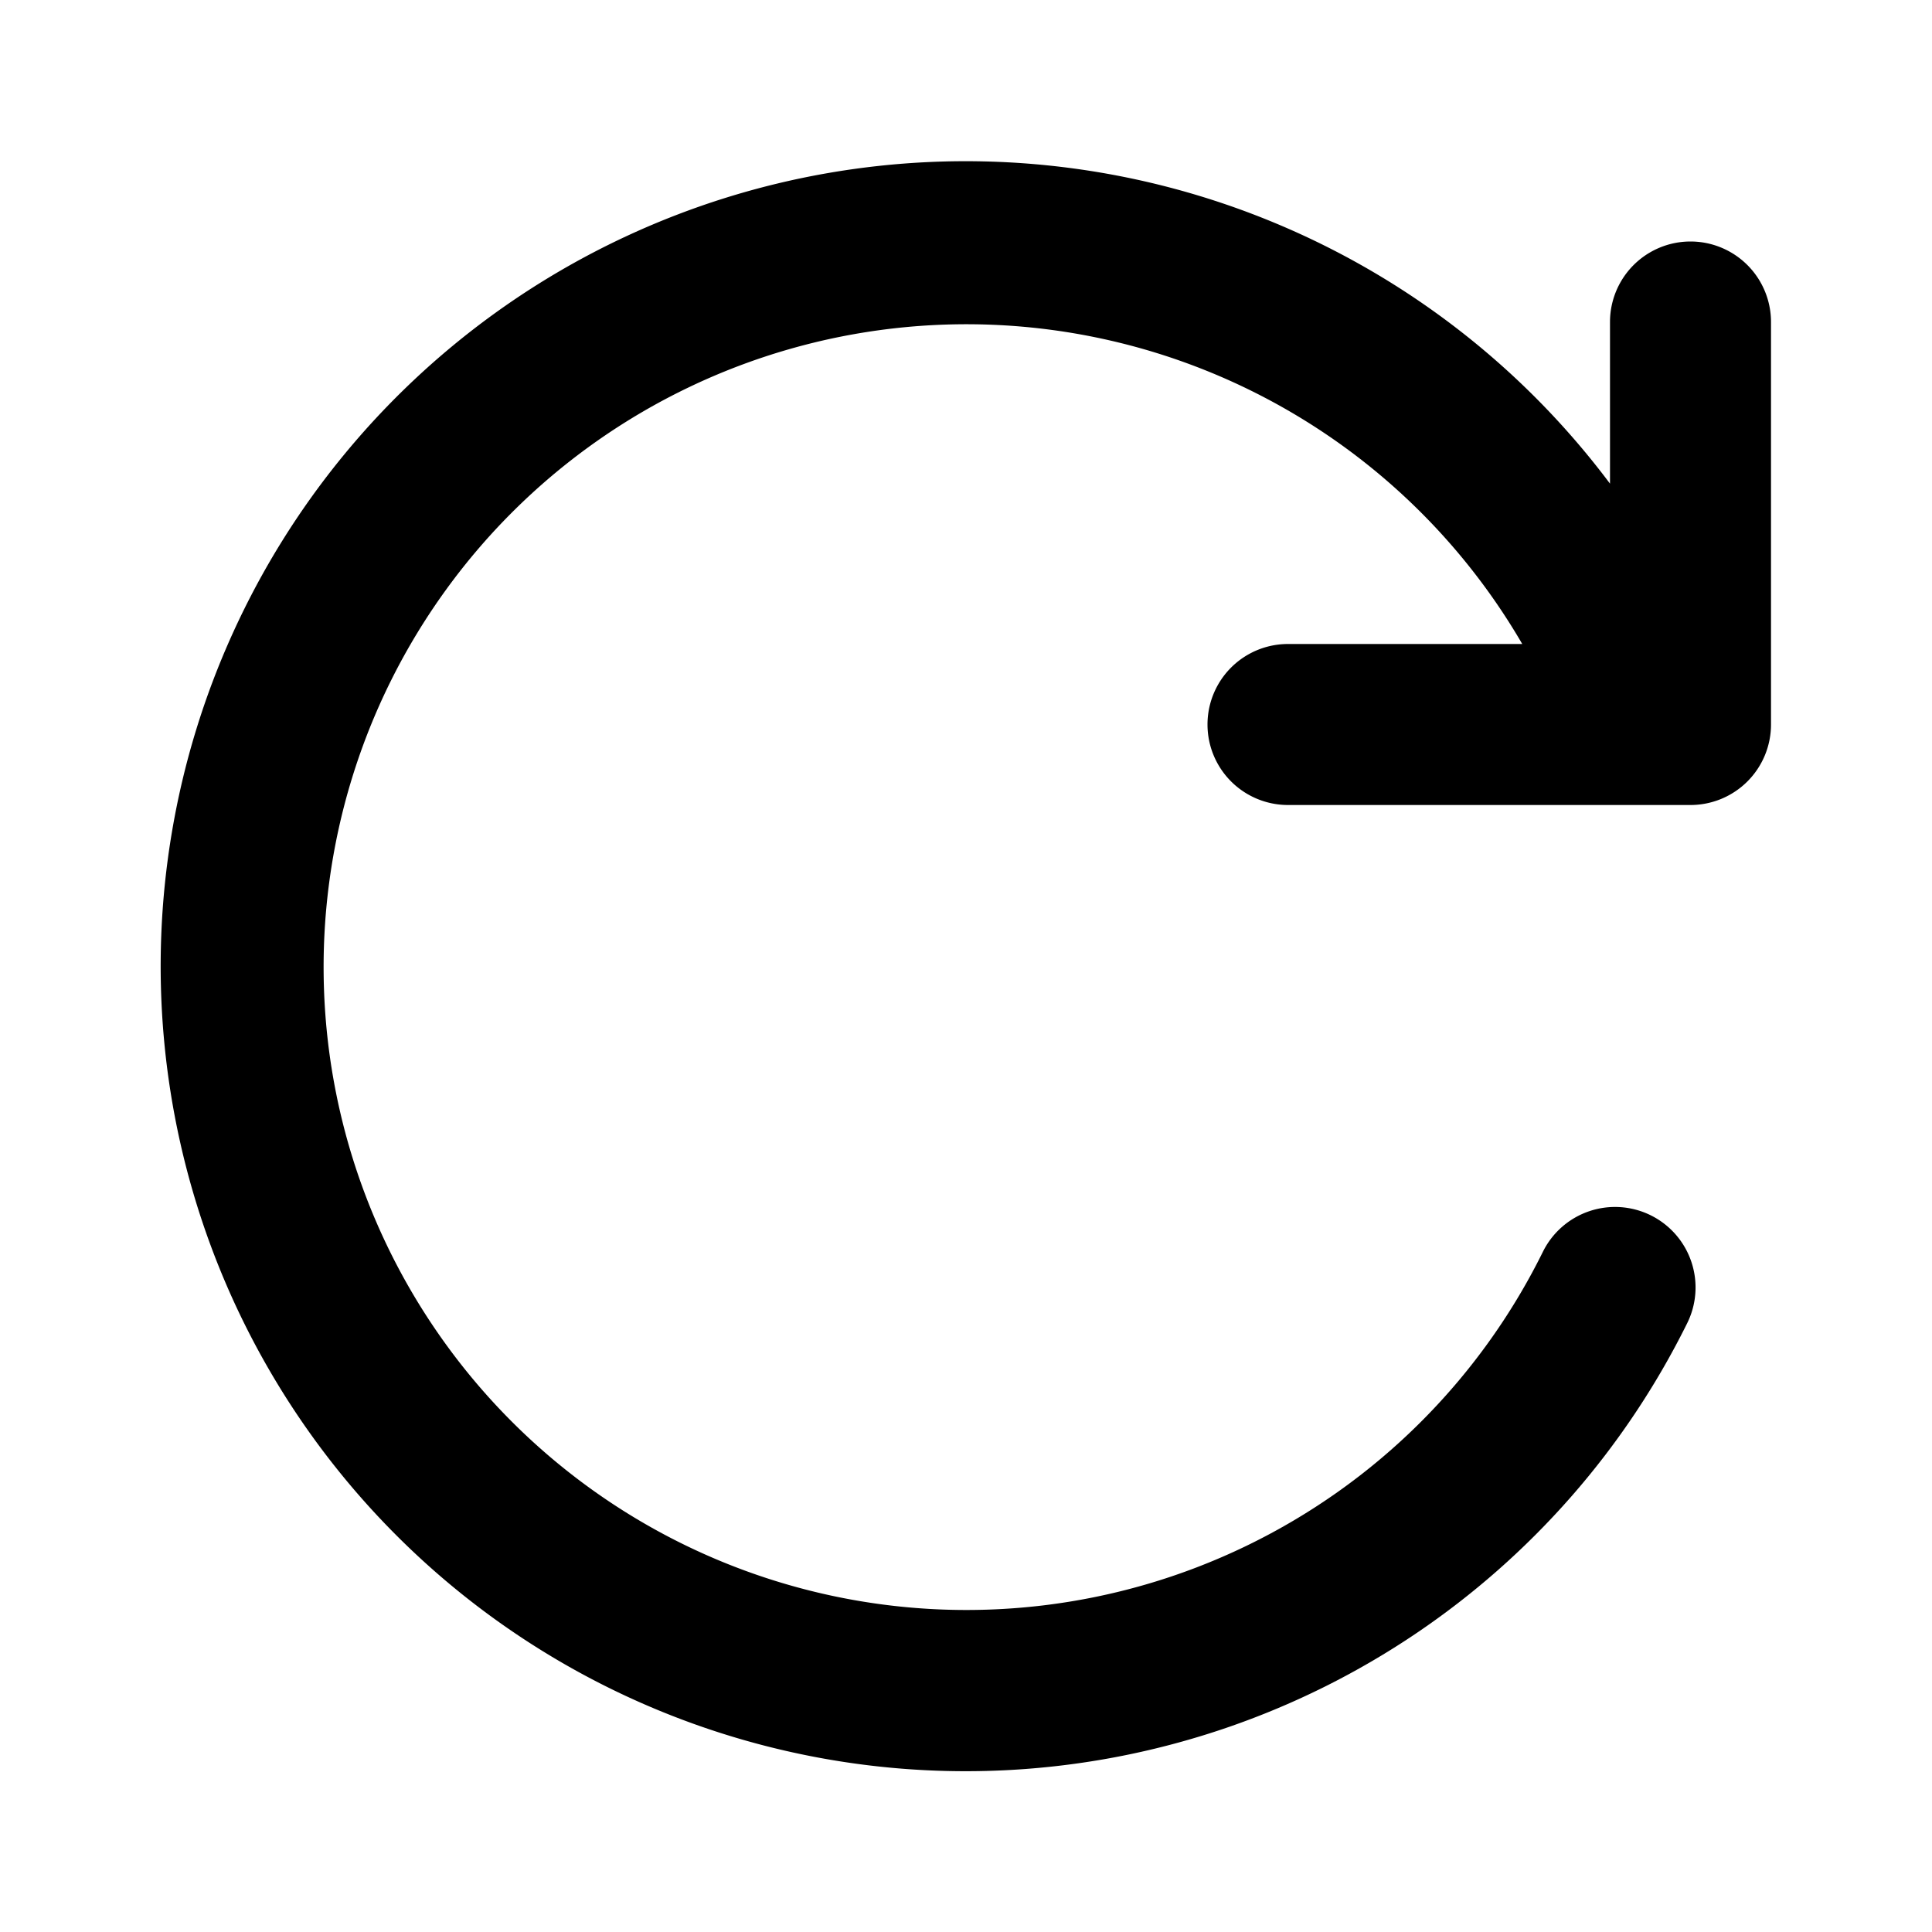 <svg id="Layer" height="512" viewBox="0 0 24 24" width="512" xmlns="http://www.w3.org/2000/svg"><path id="rotate-right" d="m22 4v5a1 1 0 0 1 -1 1h-5a1 1 0 0 1 0-2h2.91a7.986 7.986 0 1 0 .254 7.555 1 1 0 1 1 1.791.89 10 10 0 1 1 -.955-10.437v-2.008a1 1 0 0 1 2 0z" fill="rgb(0,0,0)"/></svg>